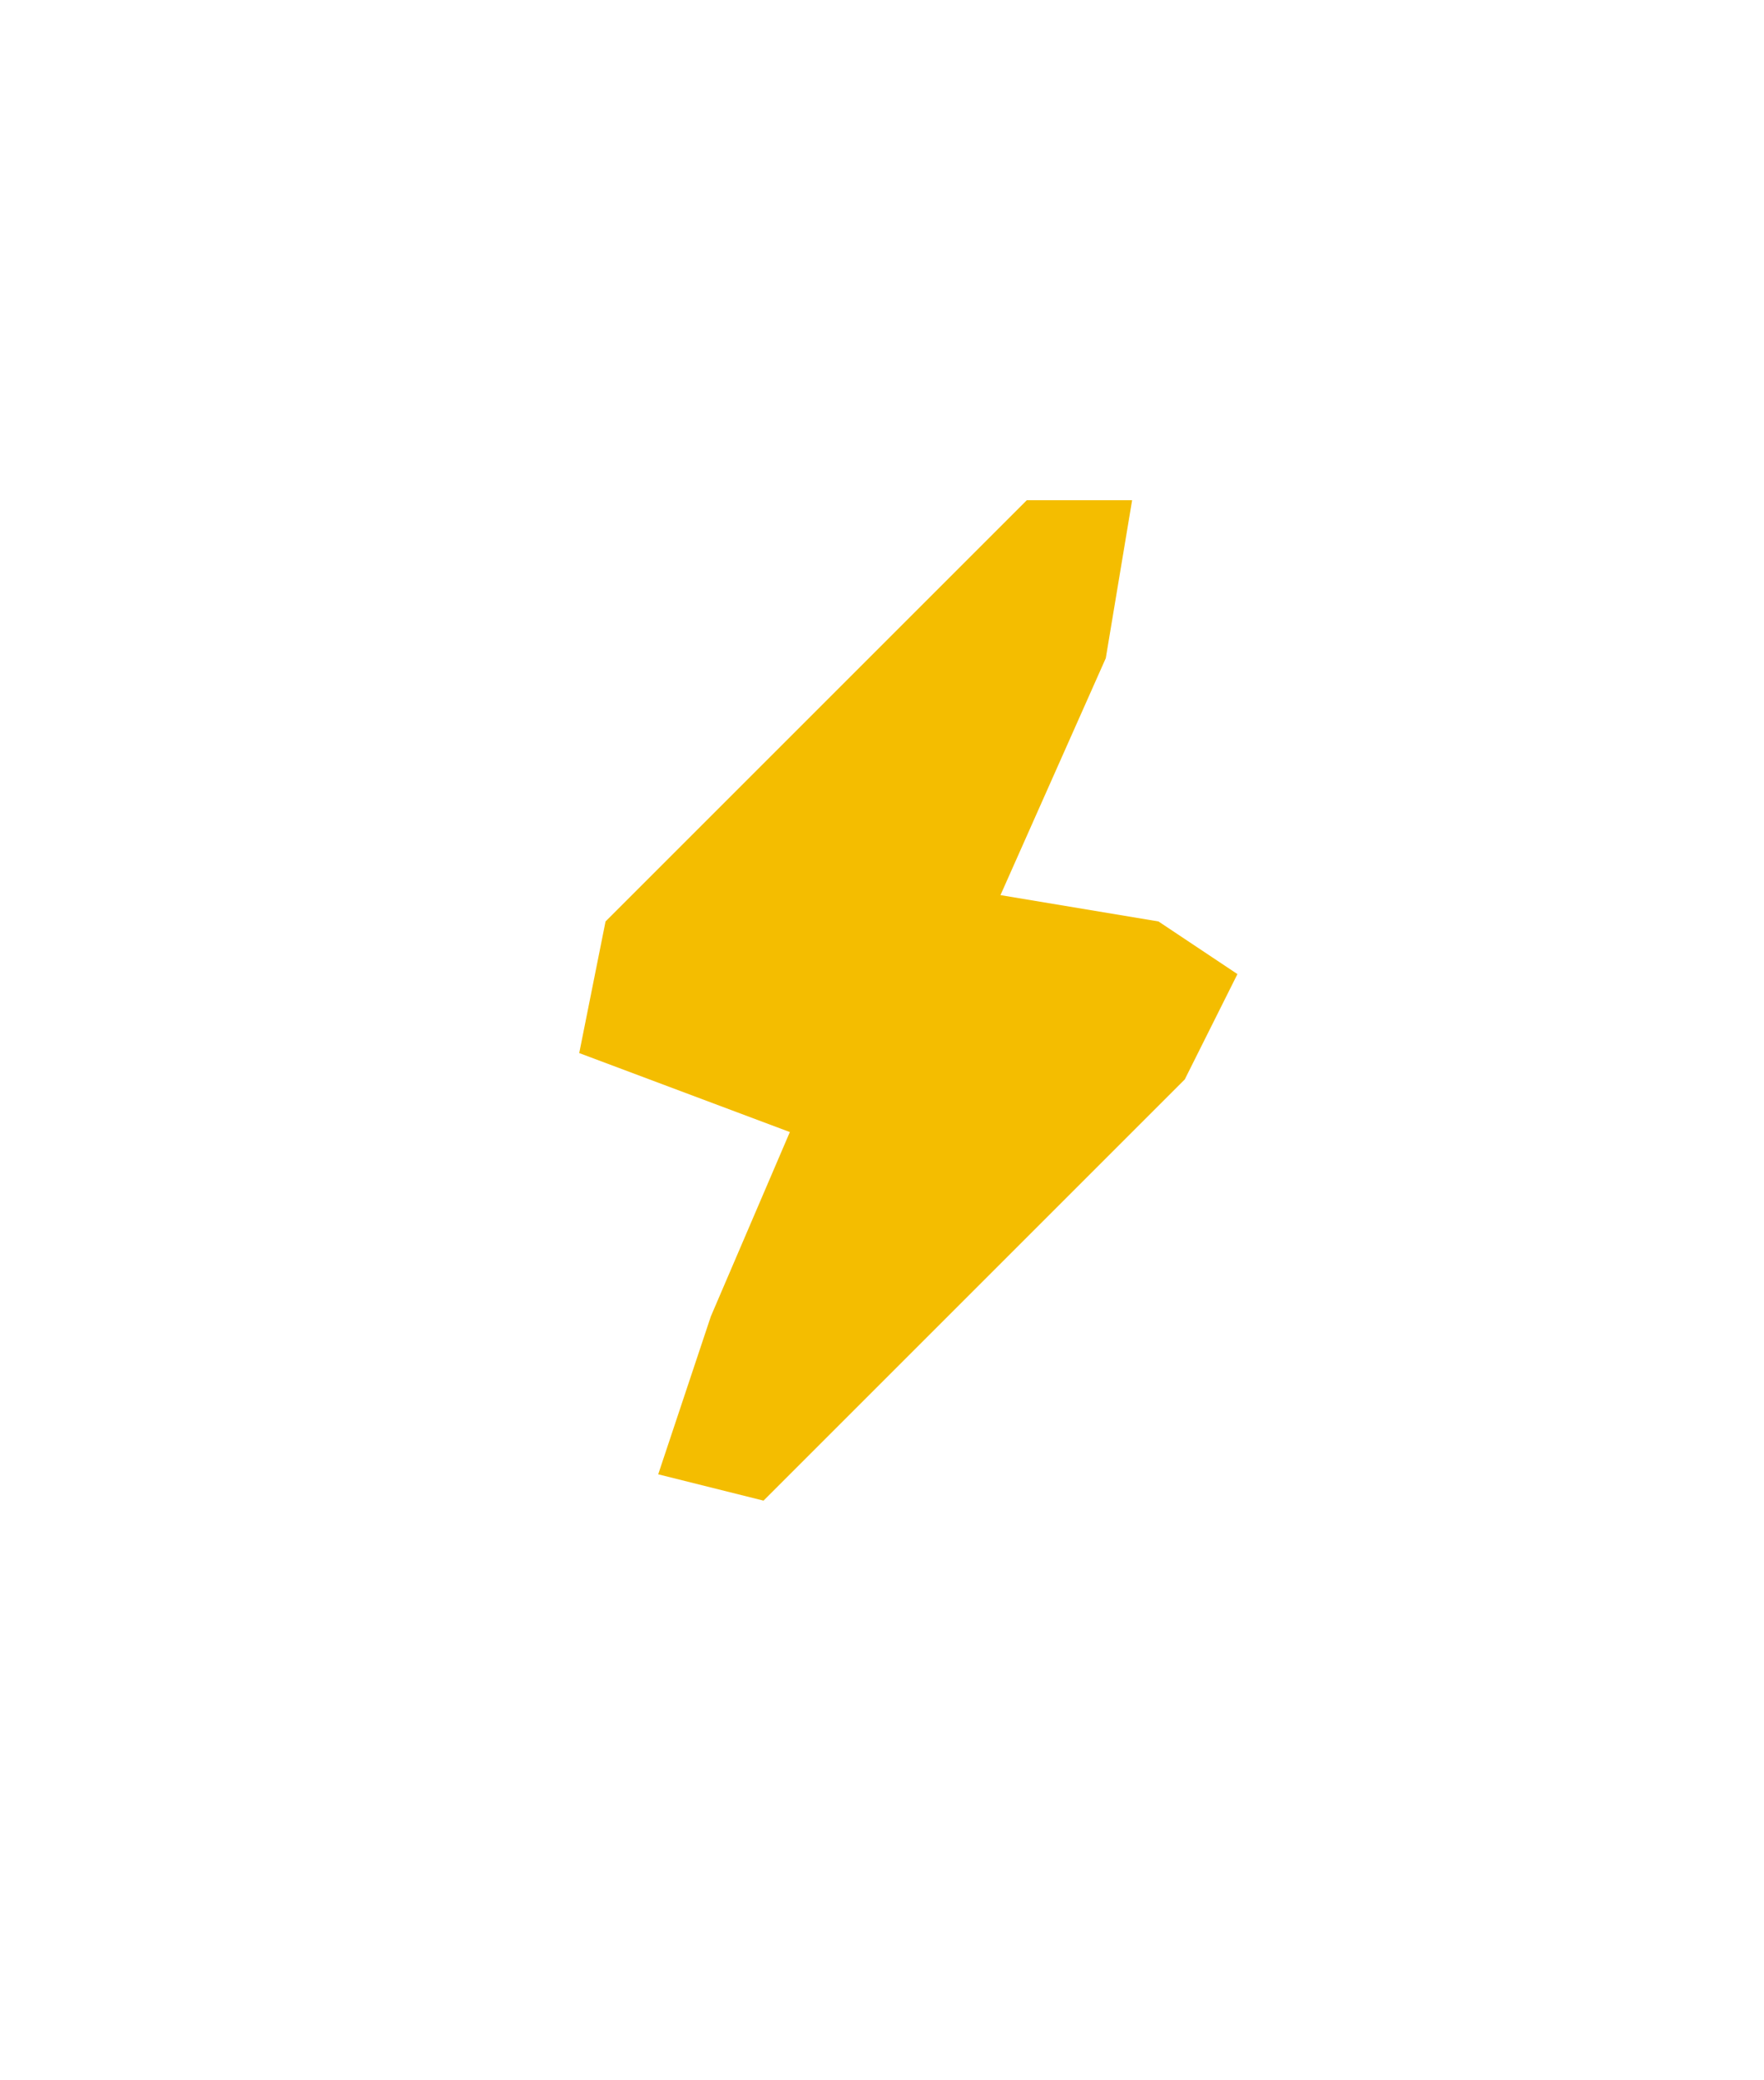<?xml version="1.0" encoding="UTF-8"?>
<svg version="1.1" xmlns="http://www.w3.org/2000/svg" width="67" height="79">
<path d="M0,0 L4,0 L3,6 L-1,15 L5,16 L8,18 L6,22 L-10,38 L-14,37 L-12,31 L-9,24 L-17,21 L-16,16 Z " fill="#F4BD00" transform="translate(39,19)"/>
</svg>
